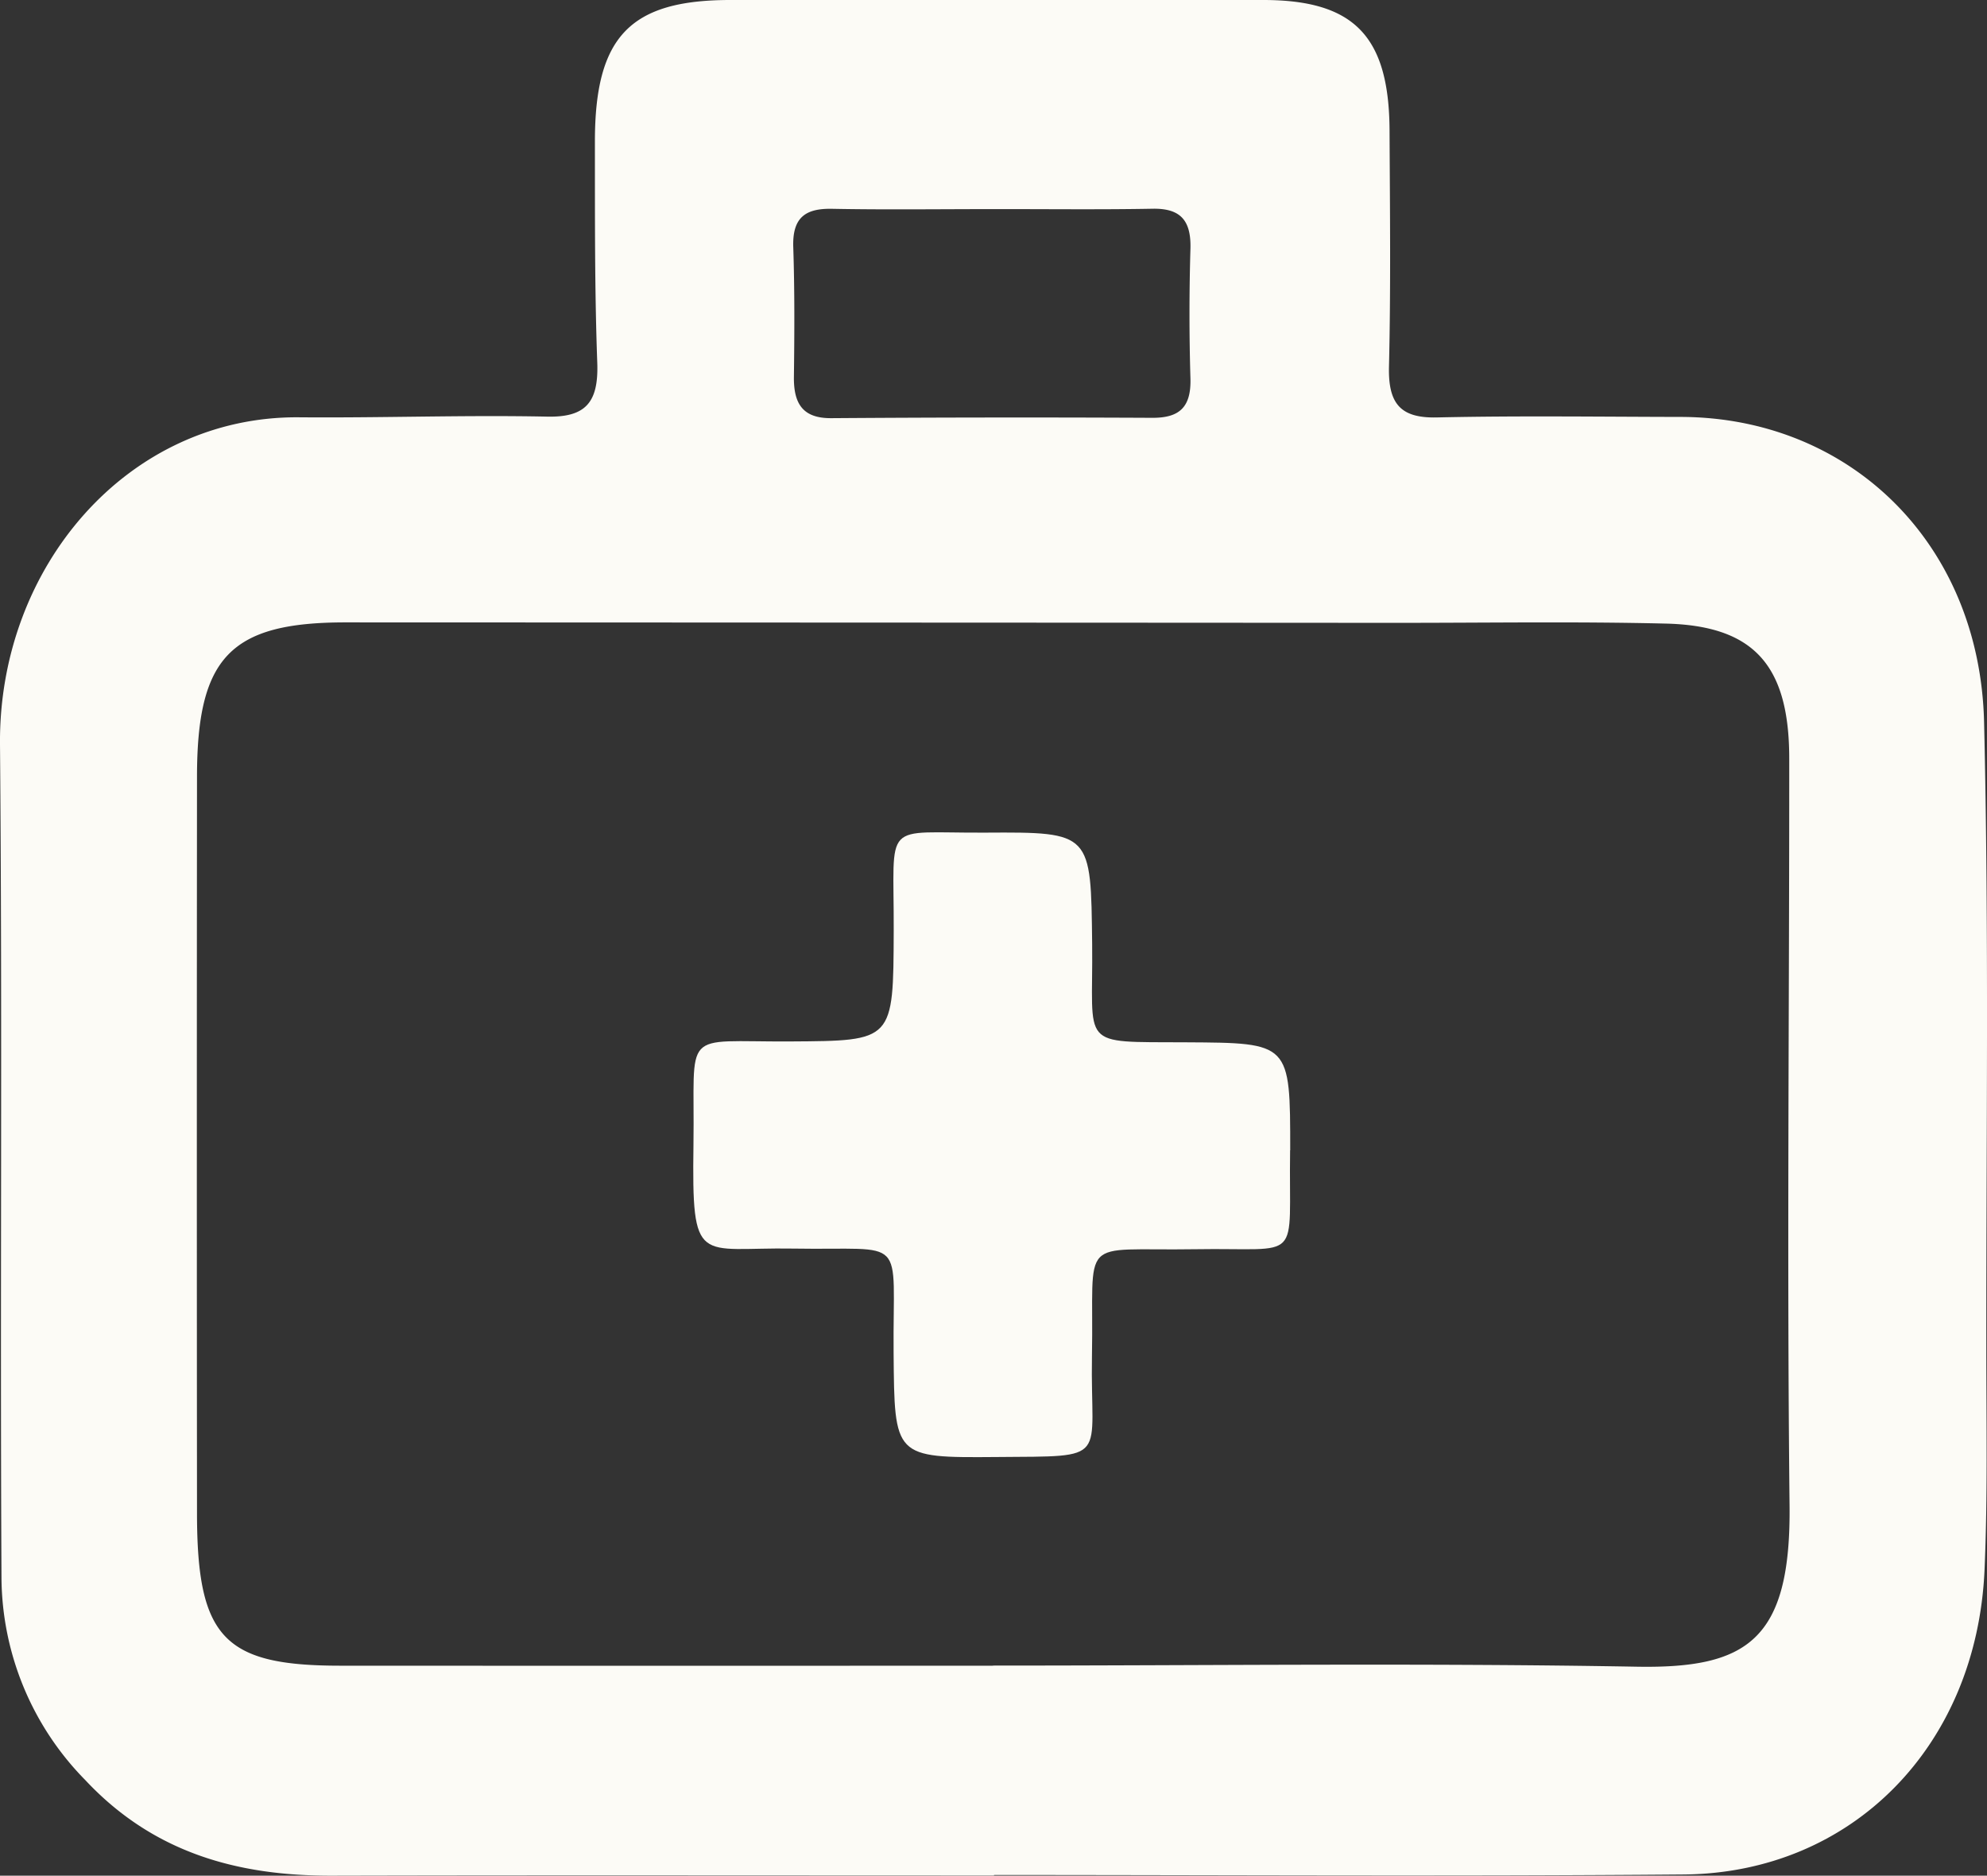 <svg xmlns="http://www.w3.org/2000/svg" xmlns:xlink="http://www.w3.org/1999/xlink" width="73.567" height="69.436" viewBox="0 0 73.567 69.436">
  <rect x="0" y="0" width="73.567" height="69.436" fill="#333333" stroke="none"/>
  <defs>
    <clipPath id="clip-path">
      <rect id="Rectangle_1175" data-name="Rectangle 1175" width="73.567" height="69.436" fill="none"/>
    </clipPath>
  </defs>
  <g id="Group_3977" data-name="Group 3977" transform="translate(0 0)">
    <g id="Group_3969" data-name="Group 3969" transform="translate(0 0)" clip-path="url(#clip-path)">
      <path id="Path_3038" data-name="Path 3038" d="M36.8,69.429c-8.172,0-16.343-.014-24.514.006-3.476.009-6.6-.836-9.131-3.541a10.767,10.767,0,0,1-3.1-7.488C0,48.124.09,37.84,0,27.557c-.057-6.575,4.737-12.162,11.072-12.109,3.063.026,6.128-.088,9.19-.025,1.417.029,1.9-.521,1.852-1.977-.1-2.731-.085-5.467-.088-8.2C22.024,1.354,23.328,0,27.04,0q9.874,0,19.748,0c3.353.005,4.644,1.346,4.659,4.835.014,2.913.048,5.826-.021,8.738-.033,1.384.436,1.91,1.772,1.88,3.006-.067,6.015-.024,9.022-.019,6.269.01,11.082,4.679,11.239,11.3.184,7.723.077,15.453.083,23.18,0,2.734.053,5.472-.066,8.2-.287,6.515-4.9,11.224-11.137,11.277-8.511.073-17.023.019-25.535.019v.014m-.045-7.766c7.945,0,15.892-.1,23.834.041,4.088.072,5.718-.973,5.664-5.973-.1-9.213-.008-18.428-.012-27.642,0-3.46-1.308-4.926-4.59-5-3.346-.08-6.7-.025-10.044-.027Q32.2,23.046,12.794,23.04c-4.27,0-5.5,1.294-5.5,5.725q-.012,13.644,0,27.287c.007,4.569,1,5.607,5.285,5.61q12.087.006,24.176,0M36.747,7.741c-1.98,0-3.96.027-5.938-.011-.976-.019-1.476.307-1.439,1.418.053,1.6.044,3.2.024,4.8-.013,1.014.342,1.539,1.383,1.532q5.938-.042,11.877-.013c.991.006,1.452-.369,1.421-1.455q-.07-2.4,0-4.8c.031-1.06-.374-1.5-1.389-1.485-1.978.036-3.959.011-5.938.014" transform="translate(0 0)" fill="#fcfbf6"/>
      <path id="Path_3039" data-name="Path 3039" d="M59.617,54.757c-.063,4.26.535,3.6-3.525,3.668-4.391.07-3.729-.579-3.811,3.956-.07,3.919.737,3.7-3.536,3.736-3.8.031-3.776.014-3.808-3.862-.038-4.43.575-3.781-3.72-3.854-3.518-.059-3.753.72-3.69-3.853.06-4.341-.523-3.791,3.586-3.815,3.829-.023,3.813-.005,3.828-4.1.016-4.154-.477-3.606,3.4-3.63,3.93-.024,3.9,0,3.947,4.118.044,3.871-.541,3.621,3.475,3.644,3.858.022,3.858.009,3.858,4" transform="translate(-11.852 -12.18)" fill="#fcfbf6"/>
    </g>
  </g>
</svg>
